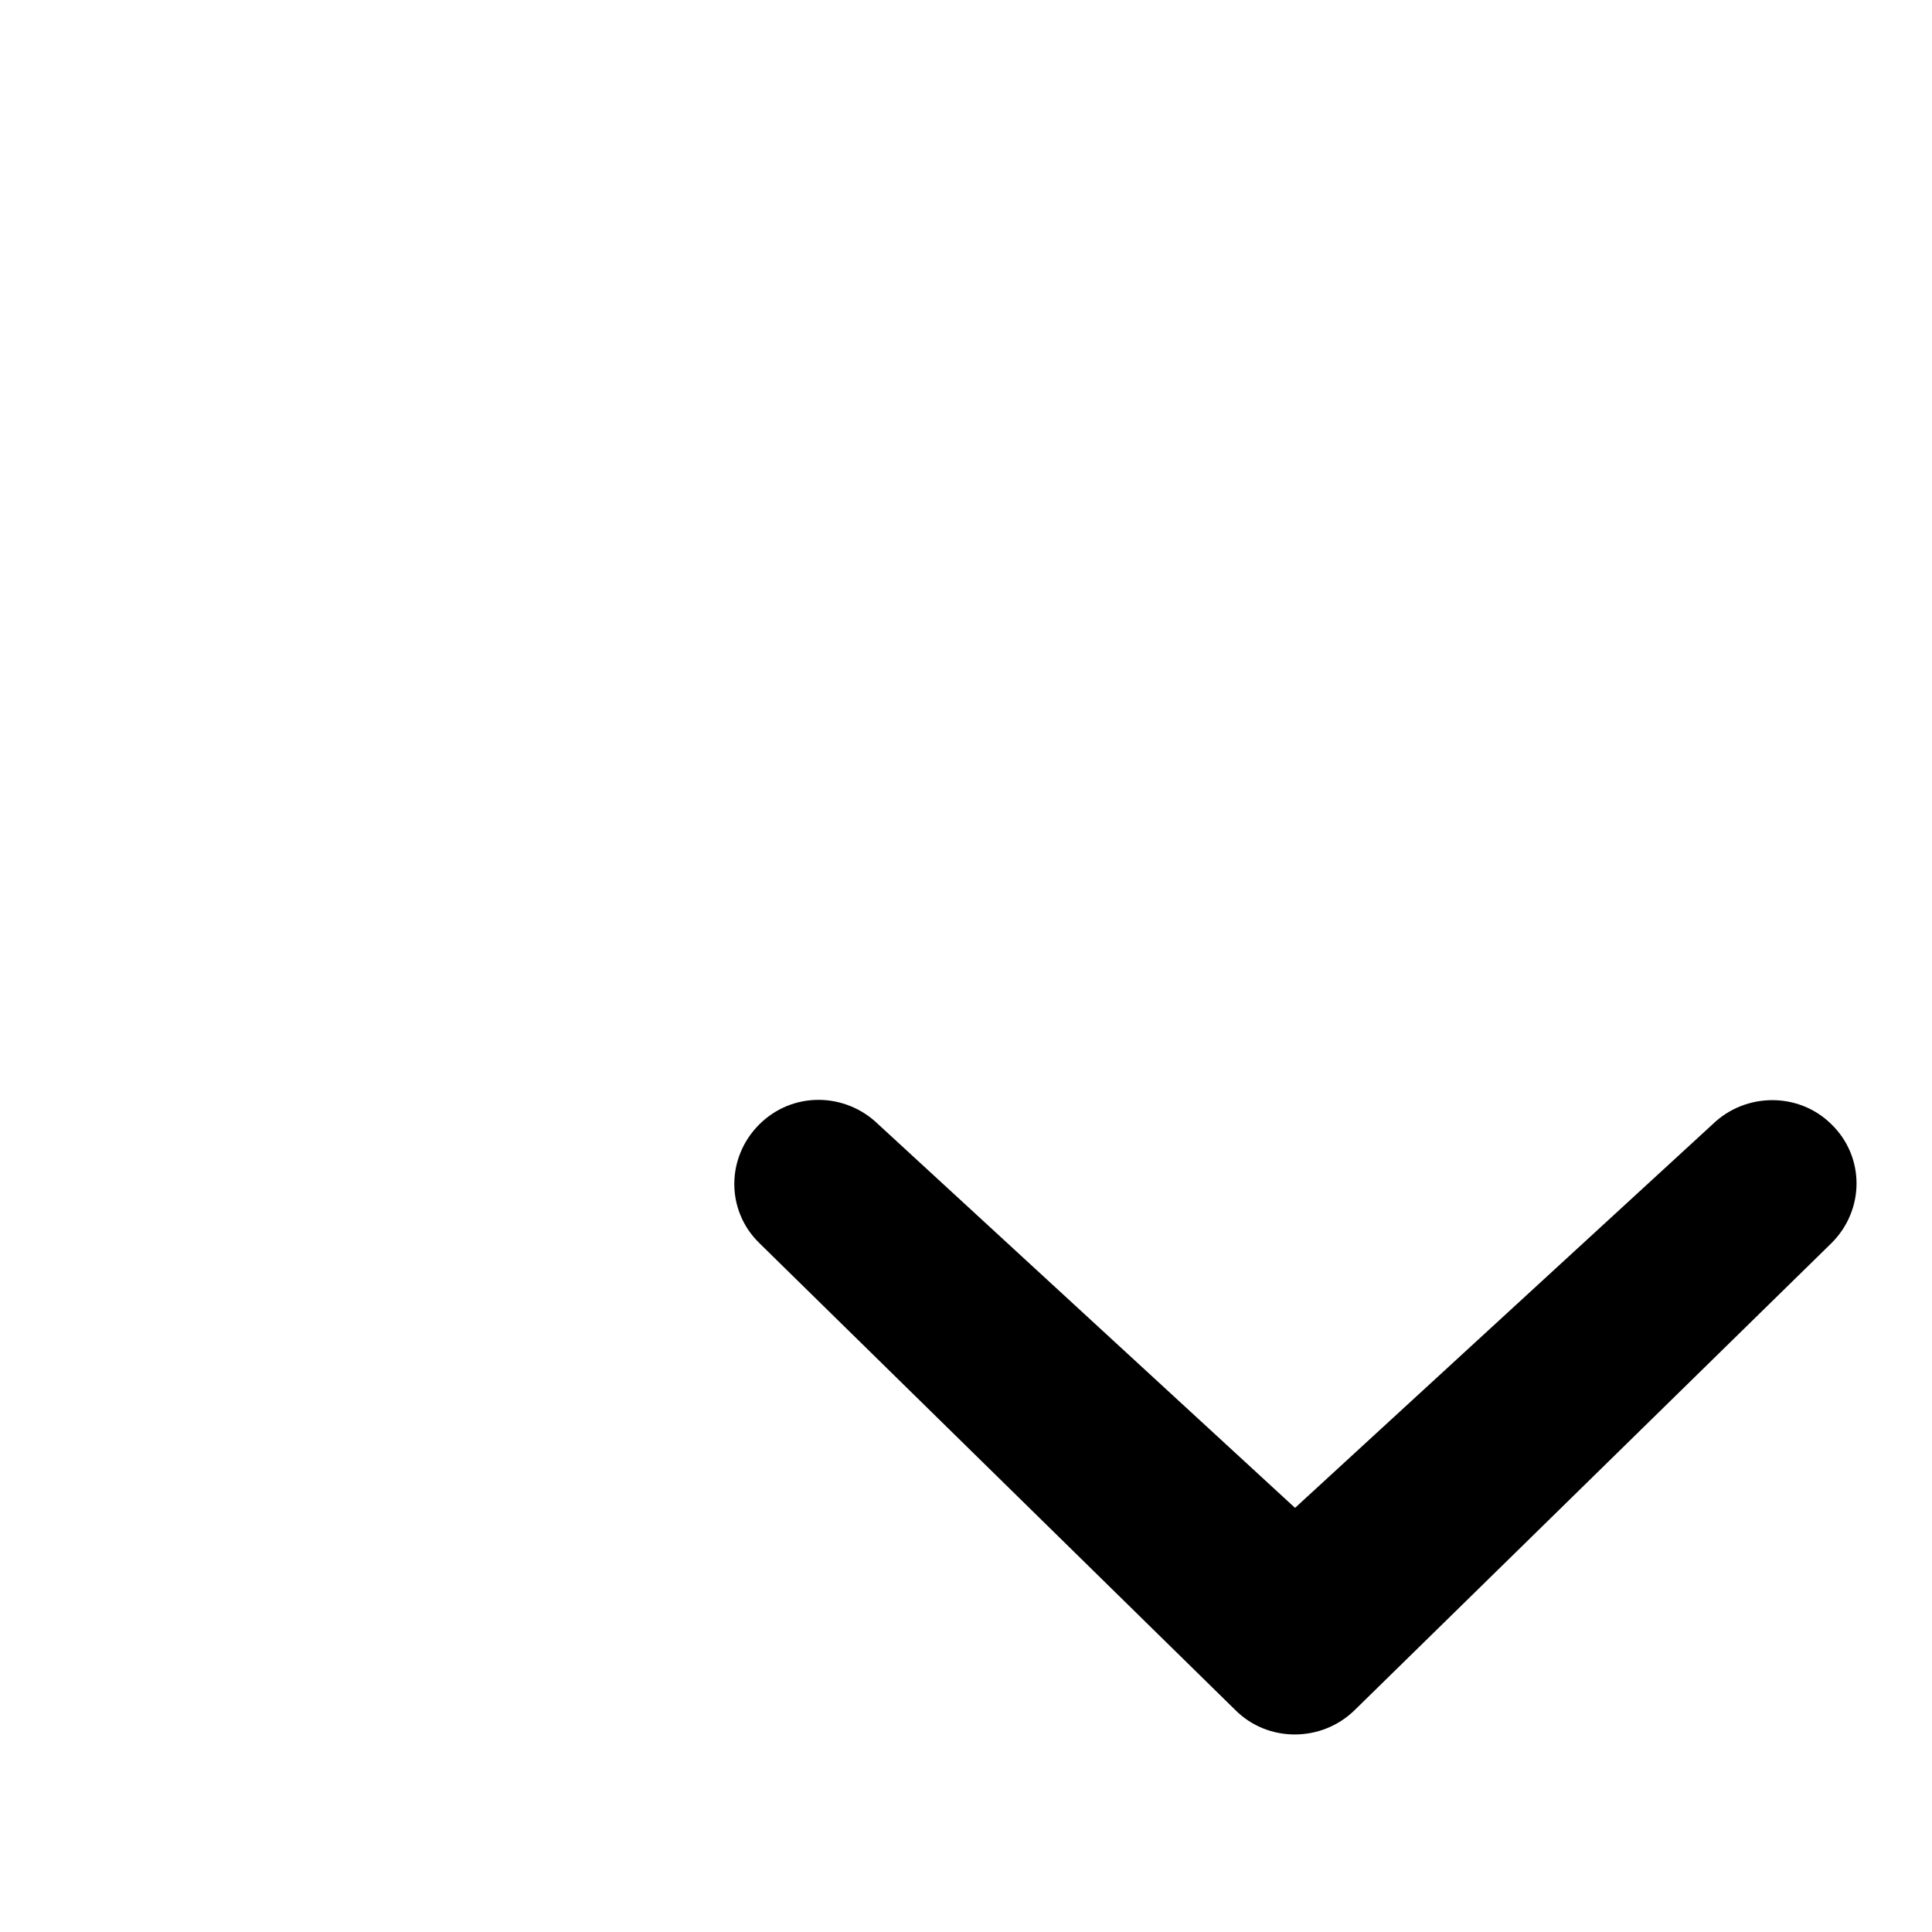 <?xml version="1.0" encoding="utf-8"?>
<!-- Svg Vector Icons : http://www.onlinewebfonts.com/icon -->
<!DOCTYPE svg PUBLIC "-//W3C//DTD SVG 1.1//EN" "http://www.w3.org/Graphics/SVG/1.1/DTD/svg11.dtd">
<svg version="1.1" xmlns="http://www.w3.org/2000/svg" xmlns:xlink="http://www.w3.org/1999/xlink" x="0px" y="0px" viewBox="0 0 256 256" enable-background="new 0 0 256 256" xml:space="preserve">
<g><g><path fill="#000000" d="M10,26.2L10,26.2L10,26.2z"/><path fill="#000000" d="M226.9,149c4.4-4.3,11.5-4.3,15.8,0c4.4,4.3,4.4,11.3,0,15.7l-63.2,61.9c-4.4,4.3-11.5,4.3-15.8,0l-63.1-61.9c-4.4-4.3-4.4-11.3,0-15.7c4.4-4.4,11.4-4.3,15.8,0l55.2,50.8L226.9,149L226.9,149z"/></g></g>
</svg>